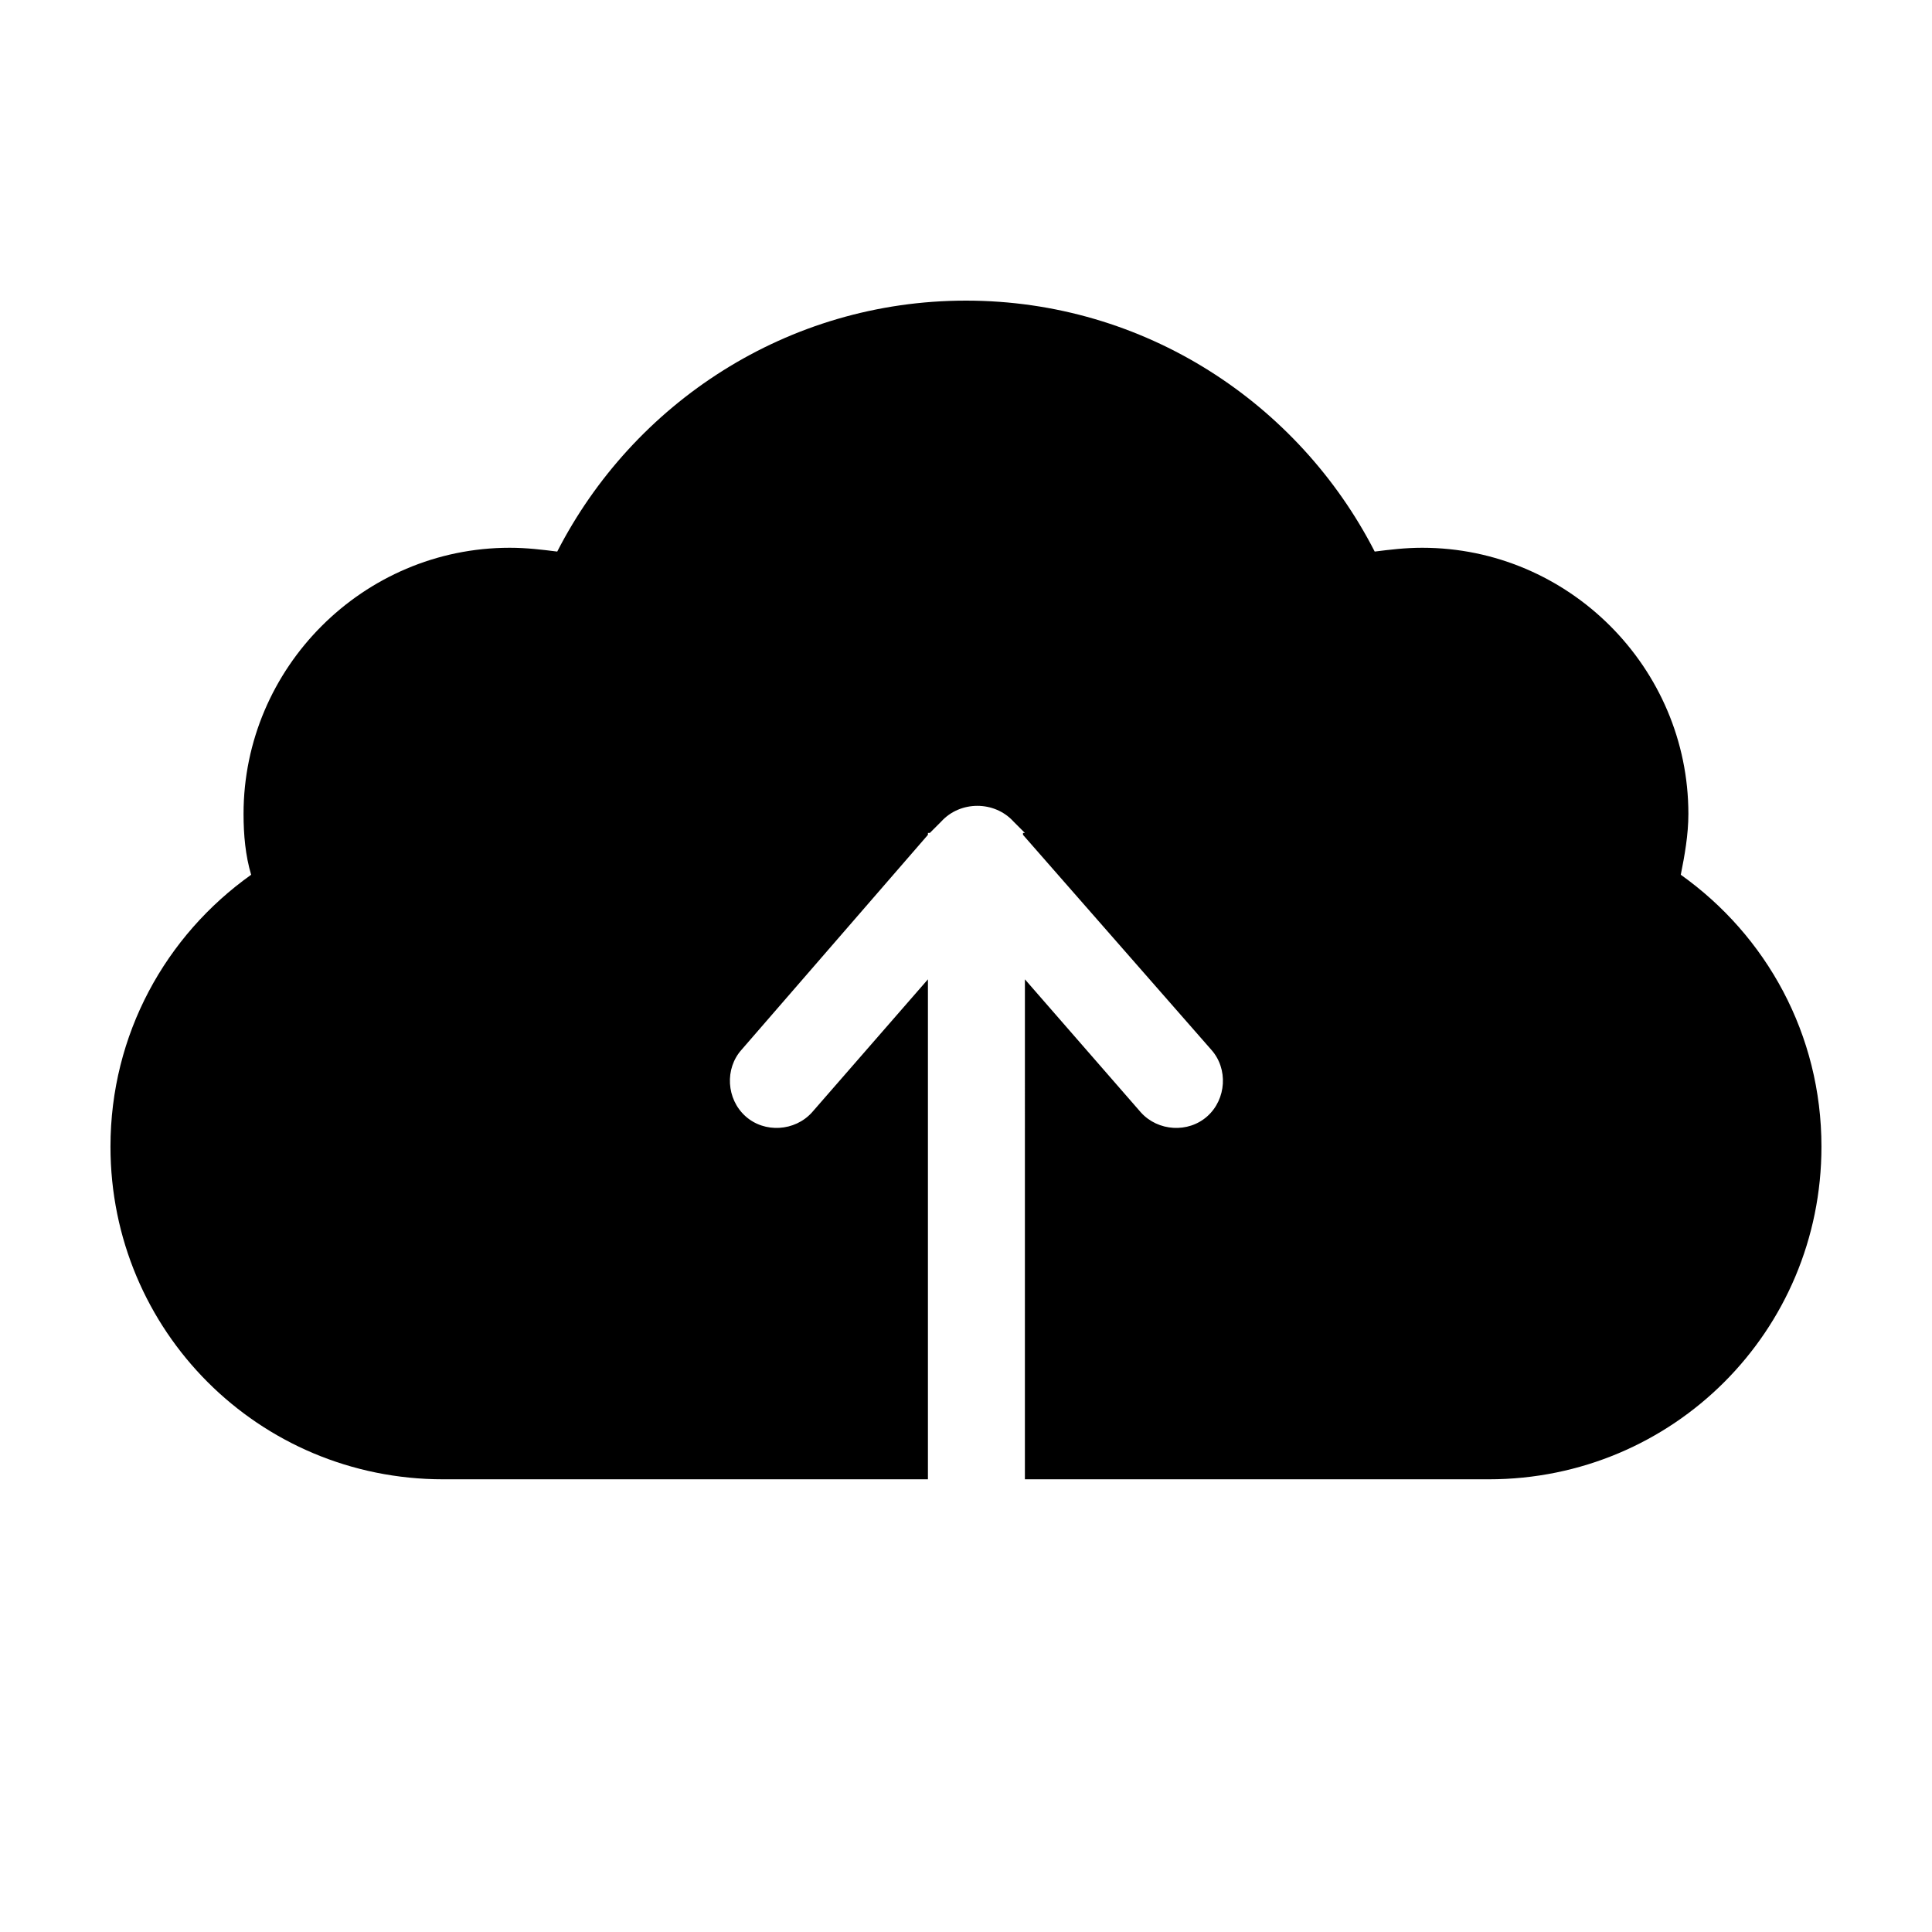 <?xml version="1.0" encoding="UTF-8"?>
<!-- The Best Svg Icon site in the world: iconSvg.co, Visit us! https://iconsvg.co -->
<svg fill="#000000" width="800px" height="800px" version="1.1" viewBox="144 144 512 512" xmlns="http://www.w3.org/2000/svg">
 <path d="m415.11 536.03h120.91 2.519c48.867 0 88.164-39.297 88.164-88.168 0-29.727-14.609-55.922-37.281-72.043 1.008-5.039 2.016-10.578 2.016-16.121 0-38.793-31.738-70.535-70.535-70.535-4.535 0-8.566 0.504-12.594 1.008-20.152-39.297-60.961-66.504-108.32-66.504-47.359 0-88.168 27.207-108.32 66.504-4.031-0.504-8.062-1.008-12.594-1.008-38.793 0-70.535 31.738-70.535 70.535 0 5.543 0.504 11.082 2.016 16.121-22.672 16.121-37.281 42.32-37.281 72.043 0 48.871 39.297 88.168 88.164 88.168h2.519 125.95v-132.5l-30.73 35.266c-4.535 5.039-12.594 5.543-17.633 1.008-5.039-4.535-5.543-12.594-1.008-17.633l49.371-56.93v-0.504h0.504l3.023-3.023c5.039-5.543 14.105-5.543 19.145 0l3.023 3.023h-0.504v0.504l49.879 56.93c4.535 5.039 4.031 13.098-1.008 17.633s-13.098 4.031-17.633-1.008l-30.73-35.266-0.004 132.5z"/>
</svg>